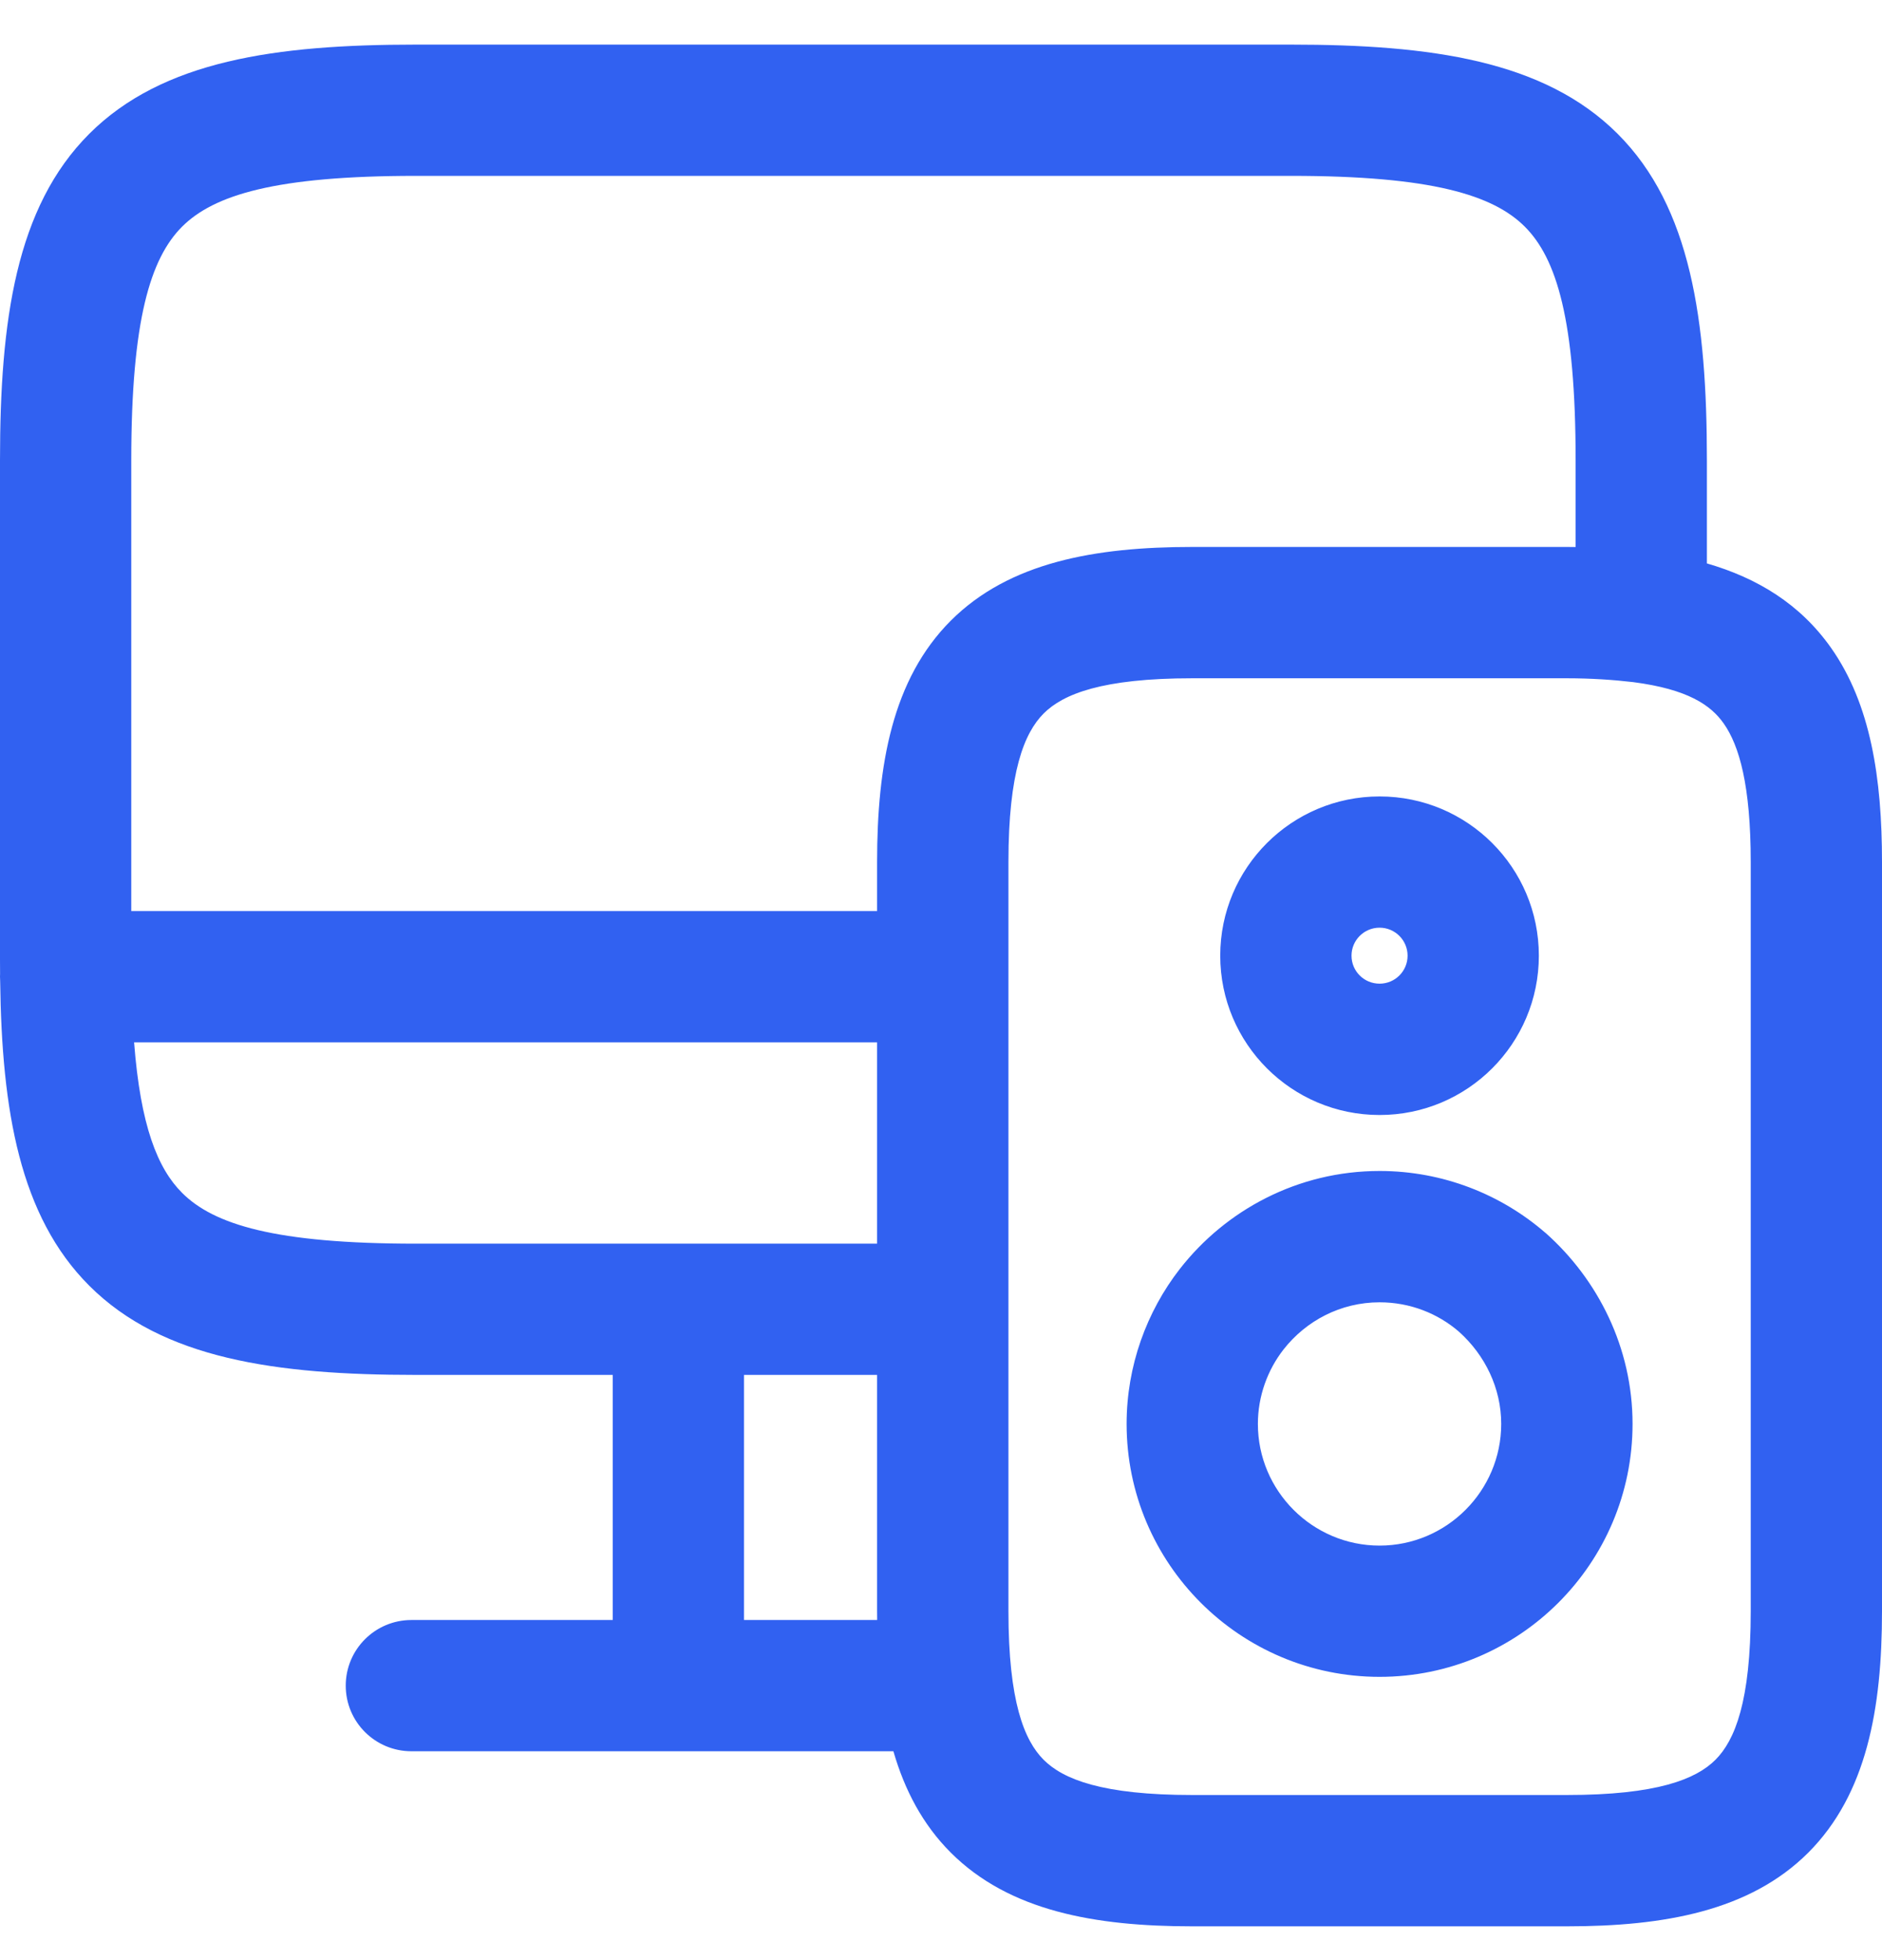 <svg width="24" height="25" viewBox="0 0 24 25" fill="none" xmlns="http://www.w3.org/2000/svg">
<path fill-rule="evenodd" clip-rule="evenodd" d="M2.322 2.891C1.919 3.295 1.674 4.079 1.674 5.871V11.62H11.185V10.995C11.185 9.755 11.38 8.662 12.125 7.916C12.871 7.171 13.964 6.976 15.204 6.976H19.981C20.019 6.976 20.056 6.977 20.093 6.977V5.871C20.093 4.079 19.849 3.295 19.445 2.891C19.042 2.488 18.257 2.243 16.465 2.243H5.302C3.51 2.243 2.726 2.488 2.322 2.891ZM20.827 8.7C20.58 8.671 20.291 8.651 19.981 8.651H15.204C14.055 8.651 13.557 8.852 13.309 9.1C13.061 9.349 12.86 9.846 12.86 10.995V20.55C12.86 21.699 13.061 22.197 13.309 22.445C13.557 22.693 14.055 22.894 15.204 22.894H19.981C21.13 22.894 21.628 22.693 21.876 22.445C22.124 22.197 22.326 21.699 22.326 20.55V10.995C22.326 10.019 22.18 9.509 21.981 9.227C21.816 8.992 21.521 8.79 20.827 8.7ZM11.185 15.862V13.294H1.71C1.792 14.359 2.009 14.901 2.322 15.214C2.726 15.618 3.51 15.862 5.302 15.862H11.185ZM9.488 17.536H11.185V20.55C11.185 20.588 11.185 20.625 11.186 20.662H9.488V17.536ZM7.814 17.536H5.302C3.522 17.536 2.074 17.334 1.138 16.398C0.251 15.511 0.023 14.165 0.002 12.512C0.001 12.494 0 12.476 0 12.457C0 12.445 0 12.433 0.001 12.421C0 12.359 0 12.297 0 12.234V5.871C0 4.091 0.202 2.643 1.138 1.707C2.074 0.771 3.522 0.569 5.302 0.569H16.465C18.245 0.569 19.693 0.771 20.629 1.707C21.565 2.643 21.767 4.091 21.767 5.871V7.186C22.409 7.372 22.956 7.703 23.351 8.264C23.856 8.981 24 9.928 24 10.995V20.55C24 21.79 23.805 22.883 23.06 23.629C22.314 24.374 21.221 24.569 19.981 24.569H15.204C13.964 24.569 12.871 24.374 12.125 23.629C11.767 23.271 11.536 22.832 11.393 22.336H5.247C4.784 22.336 4.409 21.962 4.409 21.499C4.409 21.037 4.784 20.662 5.247 20.662H7.814V17.536ZM17.593 11.832C17.395 11.832 17.235 11.992 17.235 12.189C17.235 12.387 17.395 12.546 17.593 12.546C17.79 12.546 17.95 12.387 17.95 12.189C17.95 11.992 17.79 11.832 17.593 11.832ZM15.561 12.189C15.561 11.067 16.471 10.158 17.593 10.158C18.715 10.158 19.624 11.067 19.624 12.189C19.624 13.311 18.715 14.221 17.593 14.221C16.471 14.221 15.561 13.311 15.561 12.189ZM17.593 16.61C17.096 16.61 16.654 16.846 16.367 17.213C16.164 17.474 16.041 17.808 16.041 18.161C16.041 19.016 16.738 19.713 17.593 19.713C18.447 19.713 19.144 19.016 19.144 18.161C19.144 17.707 18.939 17.283 18.603 16.983C18.336 16.753 17.983 16.61 17.593 16.61ZM15.046 16.184C15.63 15.435 16.549 14.935 17.593 14.935C18.405 14.935 19.145 15.237 19.703 15.72L19.712 15.727C20.378 16.32 20.819 17.189 20.819 18.161C20.819 19.941 19.372 21.387 17.593 21.387C15.813 21.387 14.367 19.941 14.367 18.161C14.367 17.421 14.623 16.728 15.045 16.185L15.046 16.184Z" fill="#3161F1"/>
</svg>
